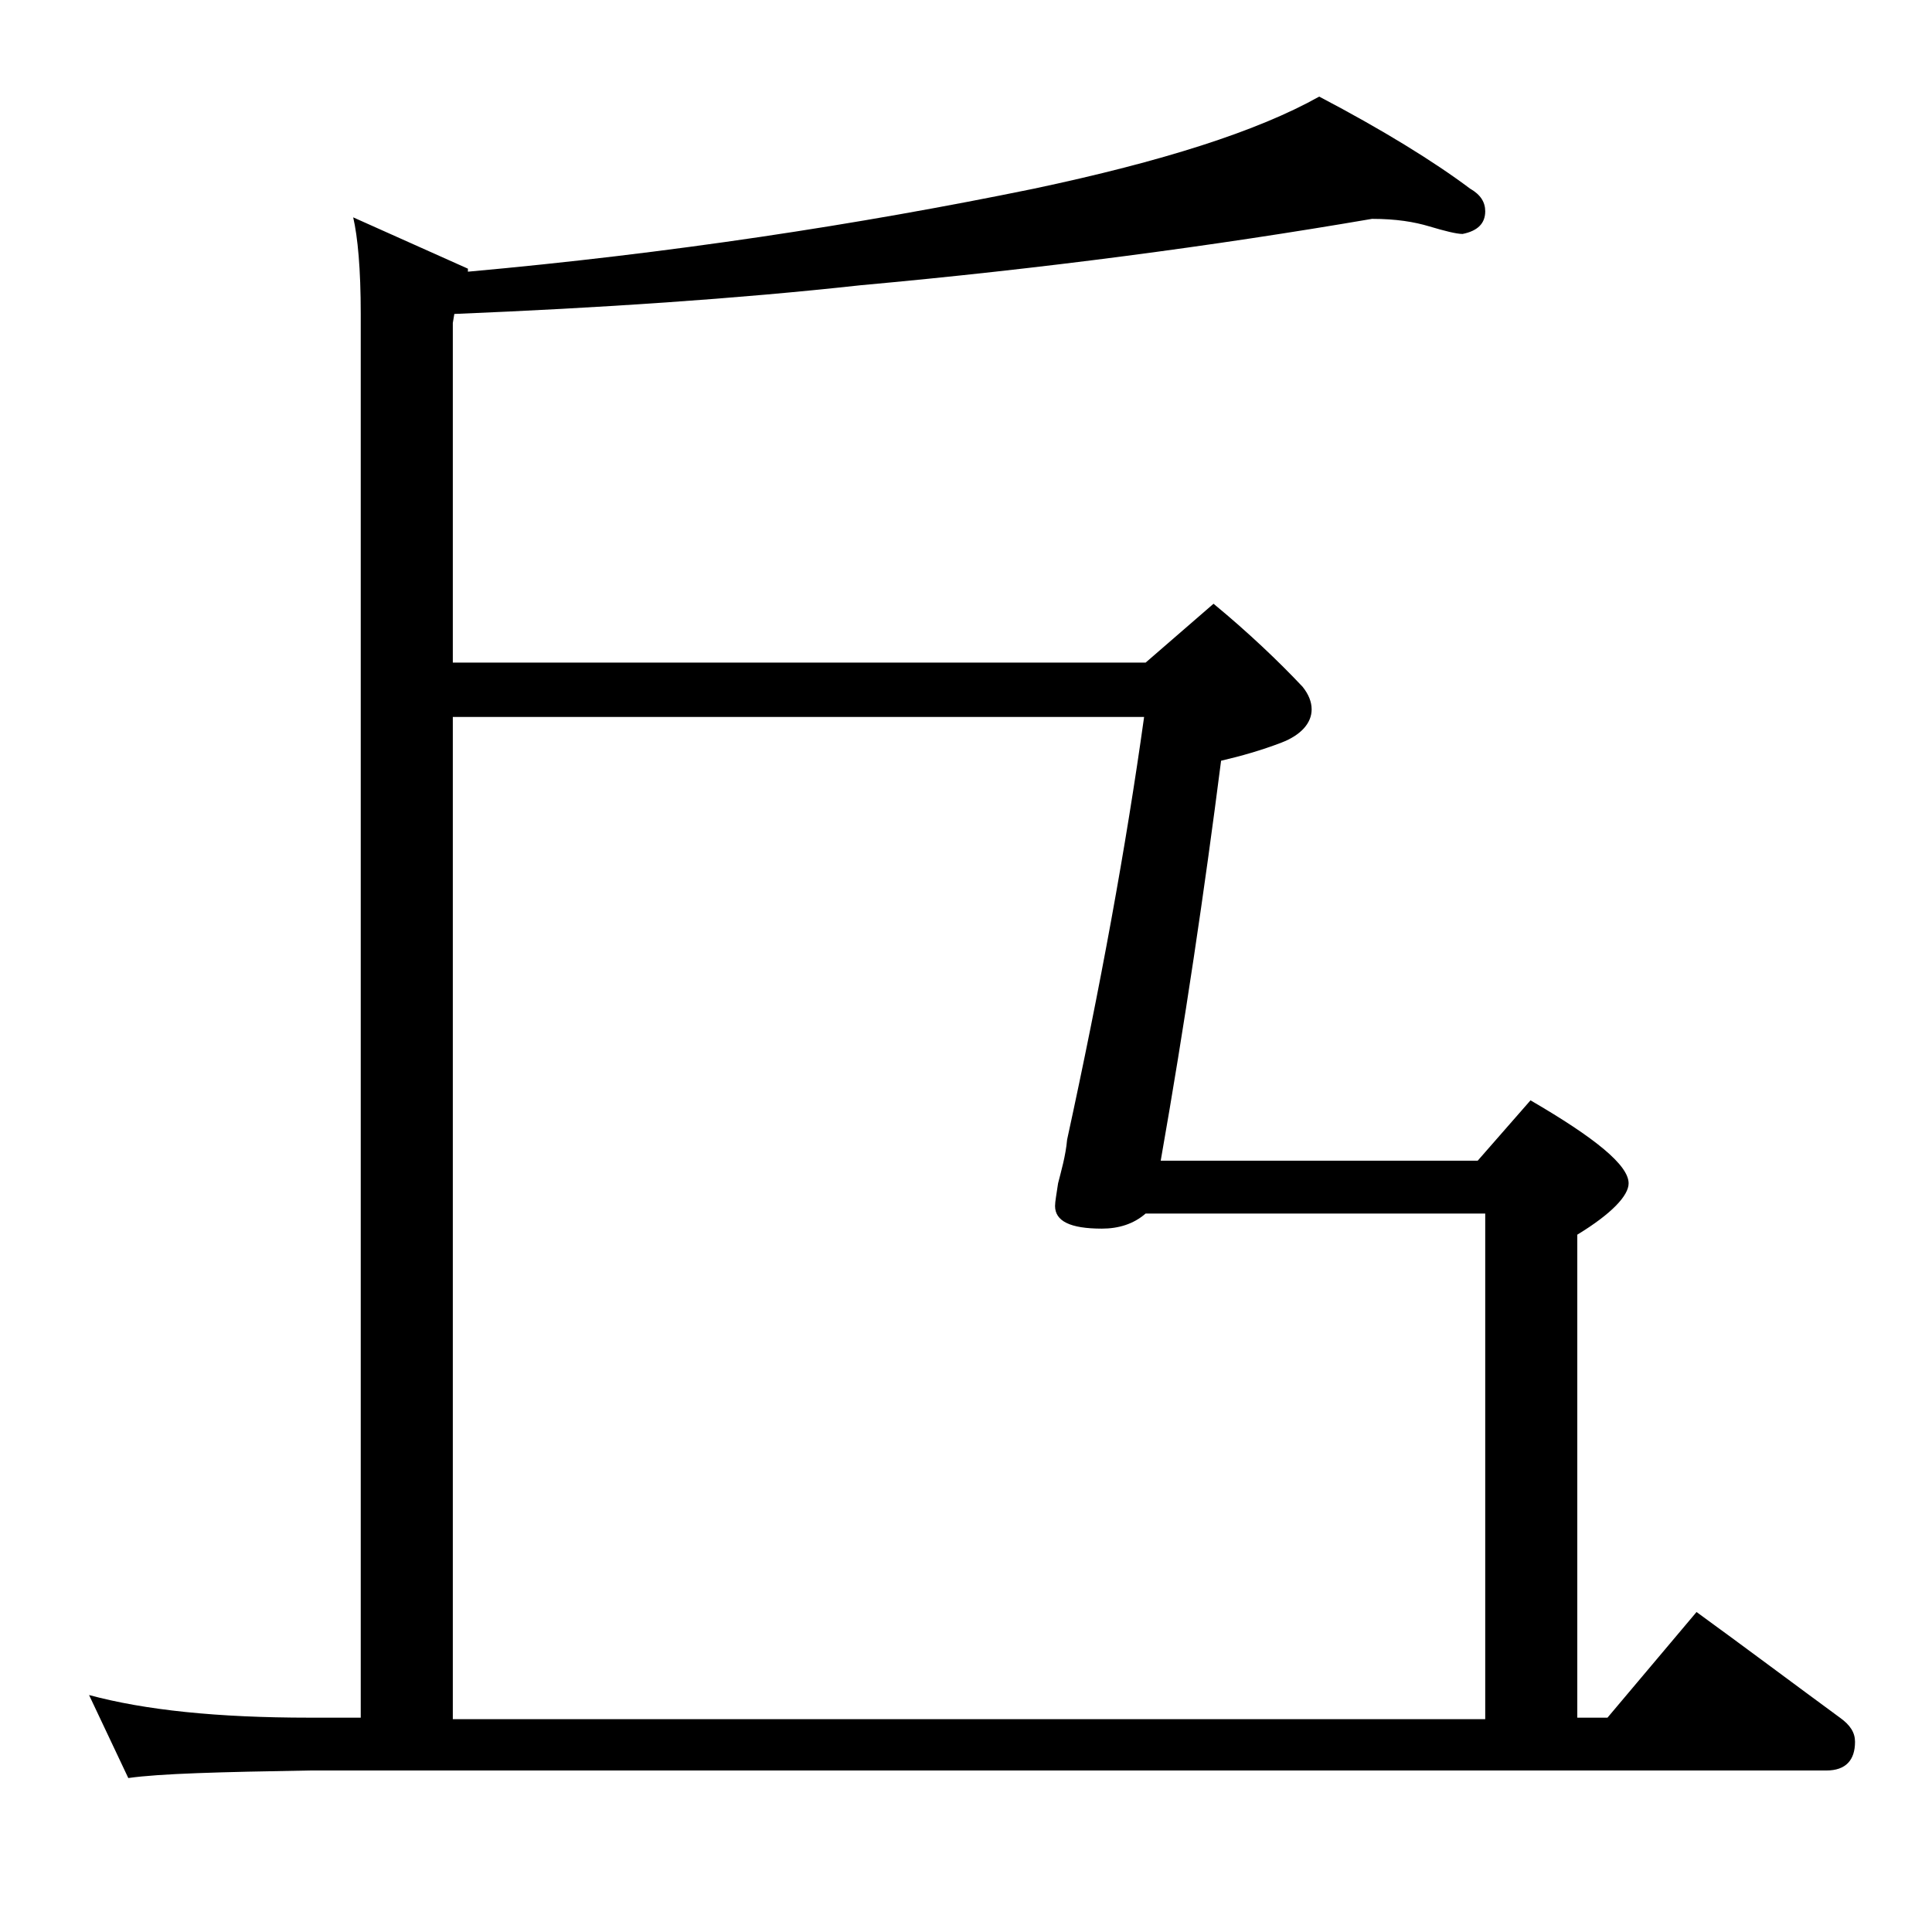 <?xml version="1.0" encoding="utf-8"?>
<!-- Generator: Adobe Illustrator 18.0.0, SVG Export Plug-In . SVG Version: 6.00 Build 0)  -->
<!DOCTYPE svg PUBLIC "-//W3C//DTD SVG 1.1//EN" "http://www.w3.org/Graphics/SVG/1.1/DTD/svg11.dtd">
<svg version="1.1" id="Layer_1" xmlns="http://www.w3.org/2000/svg" xmlns:xlink="http://www.w3.org/1999/xlink" x="0px" y="0px"
	 viewBox="0 0 128 128" enable-background="new 0 0 128 128" xml:space="preserve">
<path d="M90.9,14.5c-10.5,1.8-21.8,3.3-33.9,4.4c-8.2,0.9-17.2,1.5-26.9,1.9L30,21.4v22.5h45.9l4.5-3.9c2.3,1.9,4.3,3.8,5.9,5.5
	c0.4,0.5,0.6,1,0.6,1.5c0,0.9-0.7,1.7-2,2.2c-1.3,0.5-2.7,0.9-4,1.2c-1.1,8.6-2.4,17.4-4,26.5h21l3.5-4c4.3,2.5,6.5,4.3,6.5,5.5
	c0,0.8-1.1,2-3.4,3.4v32h2l5.9-7c3.3,2.4,6.5,4.8,9.5,7c0.7,0.5,1,1,1,1.6c0,1.2-0.6,1.9-1.9,1.9H20.5c-5.9,0.1-9.9,0.2-12,0.5
	l-2.6-5.5c3.7,1,8.5,1.5,14.6,1.5h3.4v-93c0-3-0.2-5.1-0.5-6.4l7.6,3.4V18c13.3-1.2,25.8-3.1,37.5-5.5c8.5-1.8,14.8-3.8,18.9-6.1
	c4.2,2.2,7.6,4.3,10,6.1c0.7,0.4,1,0.9,1,1.5c0,0.8-0.5,1.3-1.5,1.5c-0.4,0-1.2-0.2-2.2-0.5C93.7,14.7,92.5,14.5,90.9,14.5z
	 M98.4,113.9V80.4H75.9c-0.8,0.7-1.8,1-2.9,1c-2.1,0-3.1-0.5-3.1-1.5c0-0.3,0.1-0.8,0.2-1.5c0.2-0.8,0.5-1.8,0.6-2.9
	c2.2-10.1,3.9-19.4,5.1-28H30v66.4H98.4z"/>
</svg>
